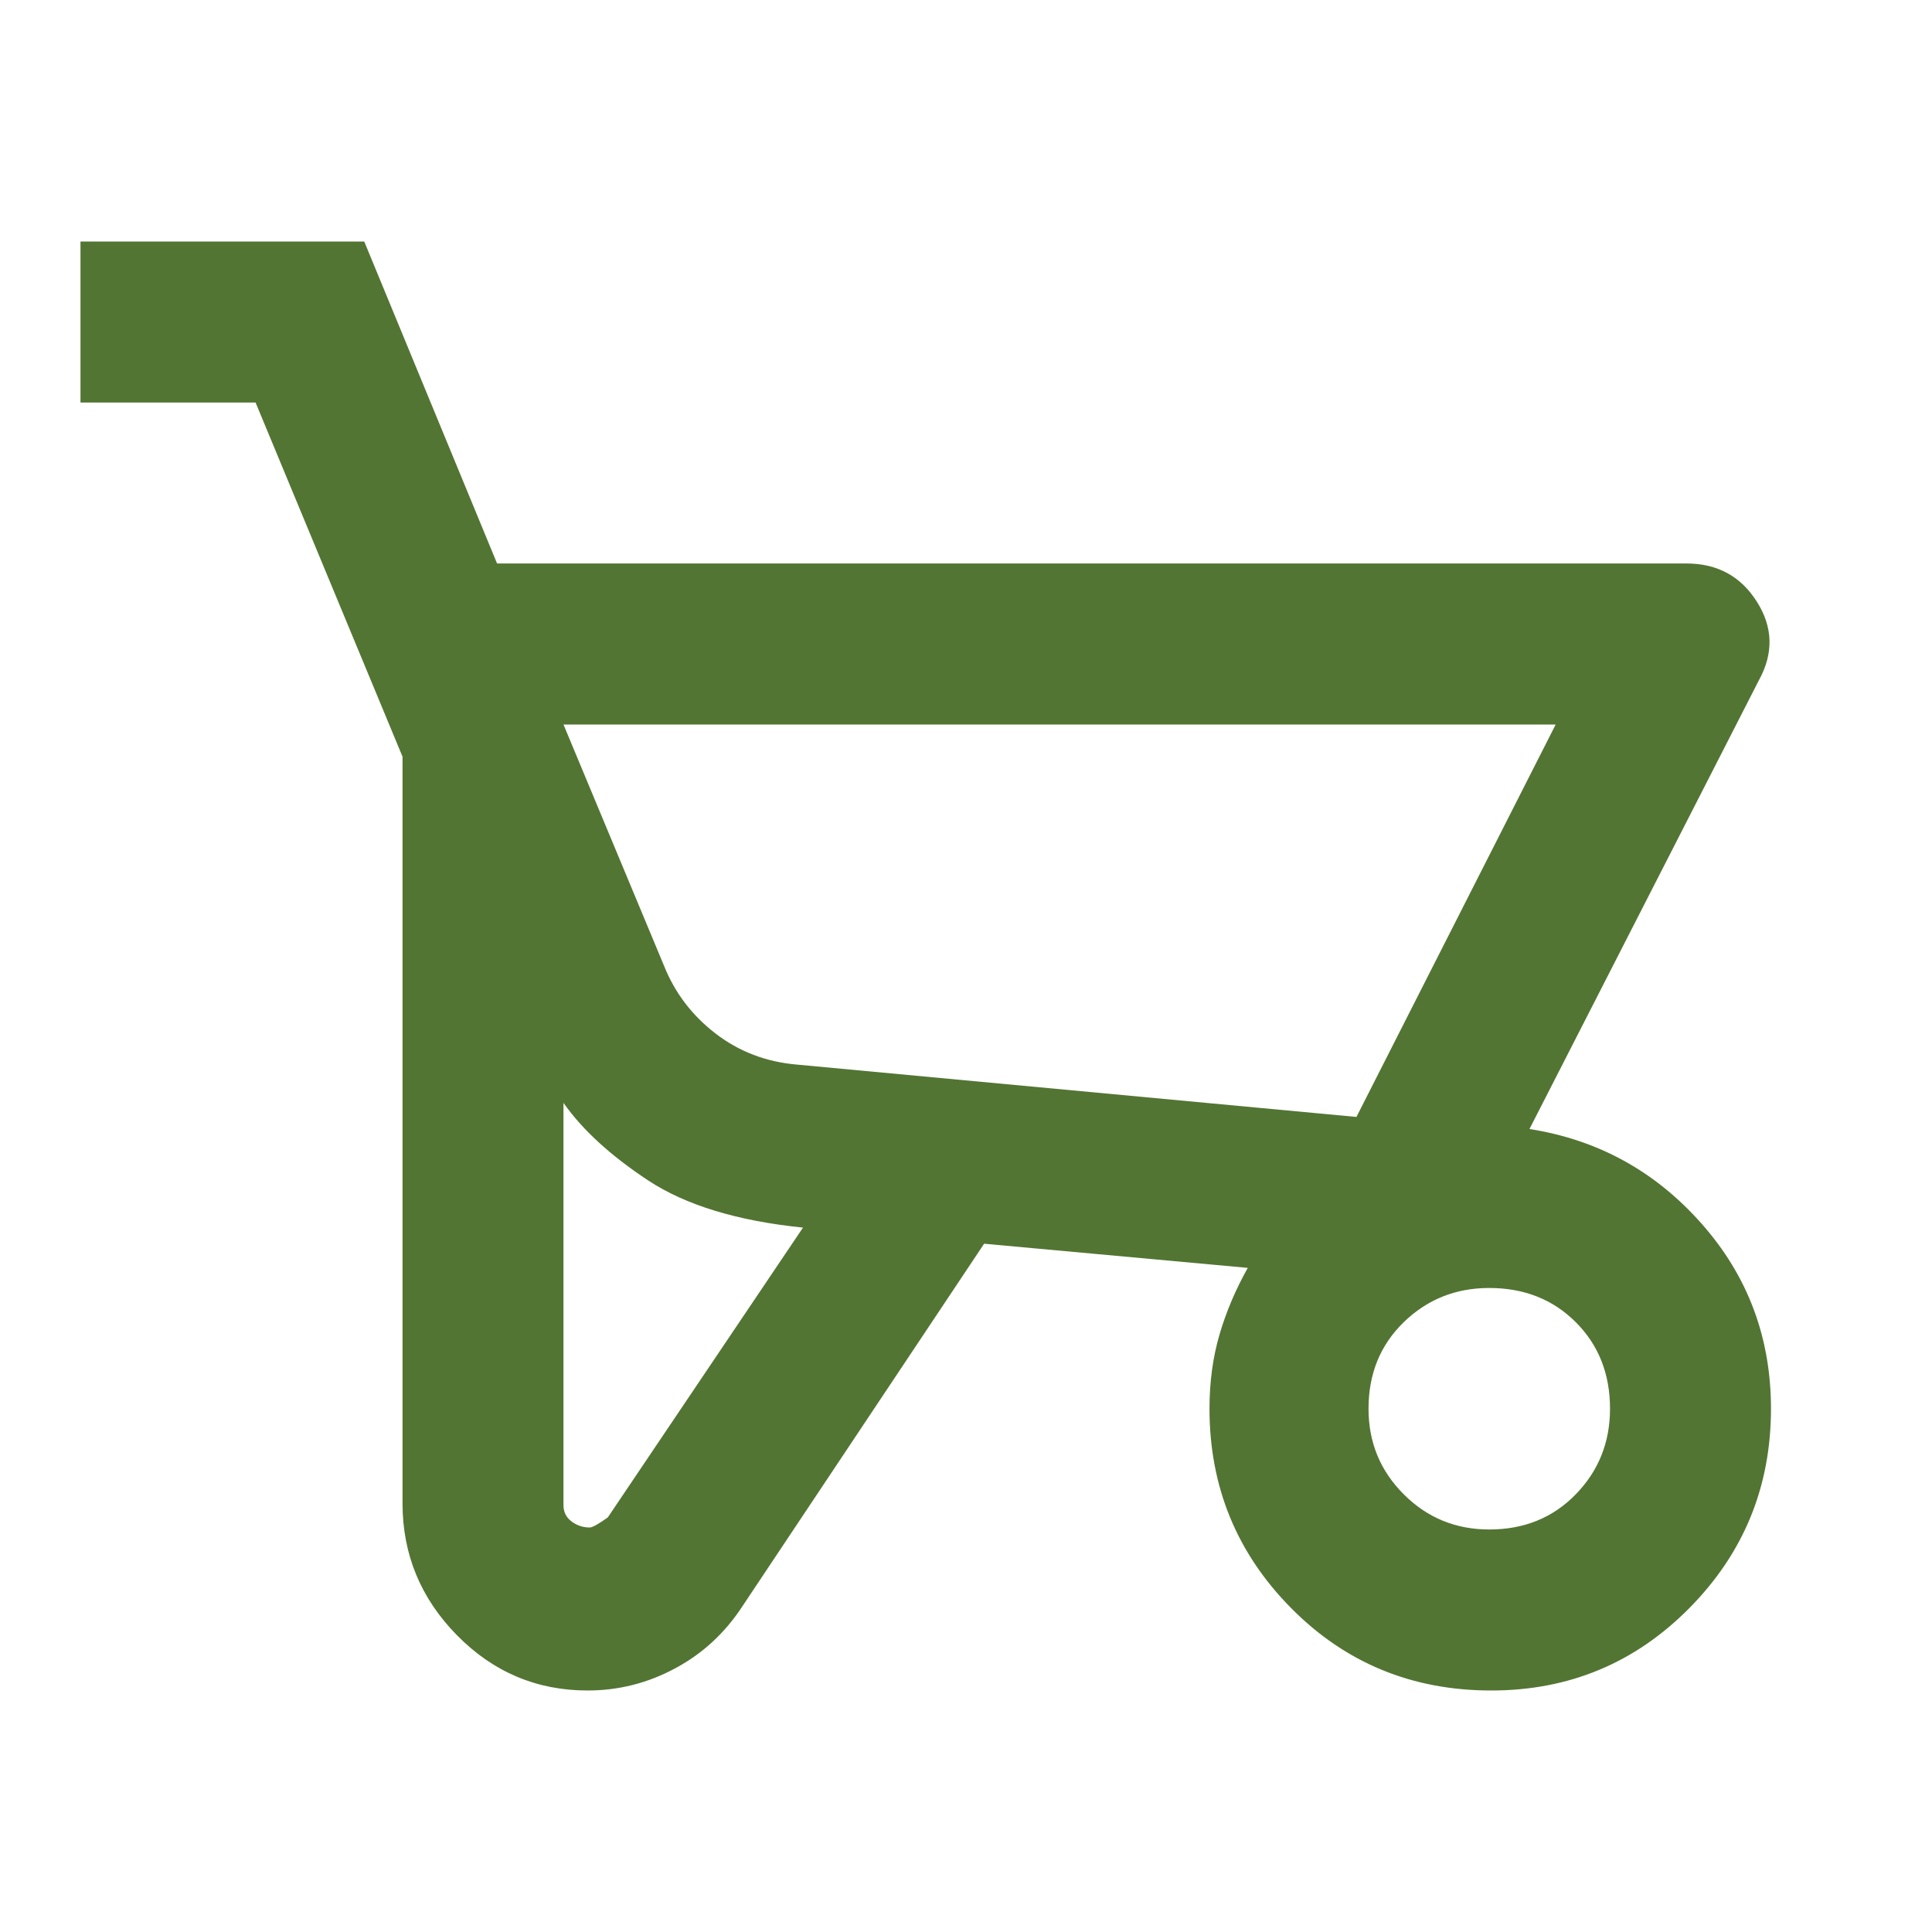 <?xml version="1.0" encoding="utf-8"?>
<svg xmlns="http://www.w3.org/2000/svg" fill="none" height="100%" overflow="visible" preserveAspectRatio="none" style="display: block;" viewBox="0 0 32 32" width="100%">
<g id="garden_cart_24dp_1F1F1F_FILL0_wght400_GRAD0_opsz24">
<path d="M9.733 28C8.889 28 8.167 27.694 7.567 27.083C6.967 26.472 6.667 25.744 6.667 24.9V12.533L4.233 6.667H1.333V4H6.033L8.233 9.333H27.933C28.444 9.333 28.833 9.544 29.1 9.967C29.367 10.389 29.378 10.822 29.133 11.267L25.333 18.7C26.467 18.878 27.417 19.4 28.183 20.267C28.95 21.133 29.333 22.156 29.333 23.333C29.333 24.622 28.883 25.722 27.983 26.633C27.083 27.544 25.989 28 24.7 28C23.389 28 22.283 27.544 21.383 26.633C20.483 25.722 20.033 24.622 20.033 23.333C20.033 22.889 20.089 22.478 20.2 22.1C20.311 21.722 20.467 21.356 20.667 21L16.3 20.6L12.3 26.6C12.011 27.044 11.639 27.389 11.183 27.633C10.728 27.878 10.244 28 9.733 28ZM22.467 18.5L25.767 12H9.333L11 16C11.178 16.444 11.461 16.817 11.85 17.117C12.239 17.417 12.689 17.589 13.2 17.633L22.467 18.5ZM9.767 25.3C9.811 25.3 9.911 25.244 10.067 25.133L13.3 20.333C12.211 20.222 11.356 19.961 10.733 19.55C10.111 19.139 9.644 18.711 9.333 18.267V24.933C9.333 25.044 9.378 25.133 9.467 25.2C9.556 25.267 9.656 25.3 9.767 25.3ZM24.667 25.333C25.244 25.333 25.722 25.139 26.1 24.75C26.478 24.361 26.667 23.889 26.667 23.333C26.667 22.756 26.478 22.278 26.1 21.9C25.722 21.522 25.244 21.333 24.667 21.333C24.111 21.333 23.639 21.522 23.25 21.9C22.861 22.278 22.667 22.756 22.667 23.333C22.667 23.889 22.861 24.361 23.25 24.75C23.639 25.139 24.111 25.333 24.667 25.333Z" fill="#537533" id="Vector"/>
</g>
</svg>